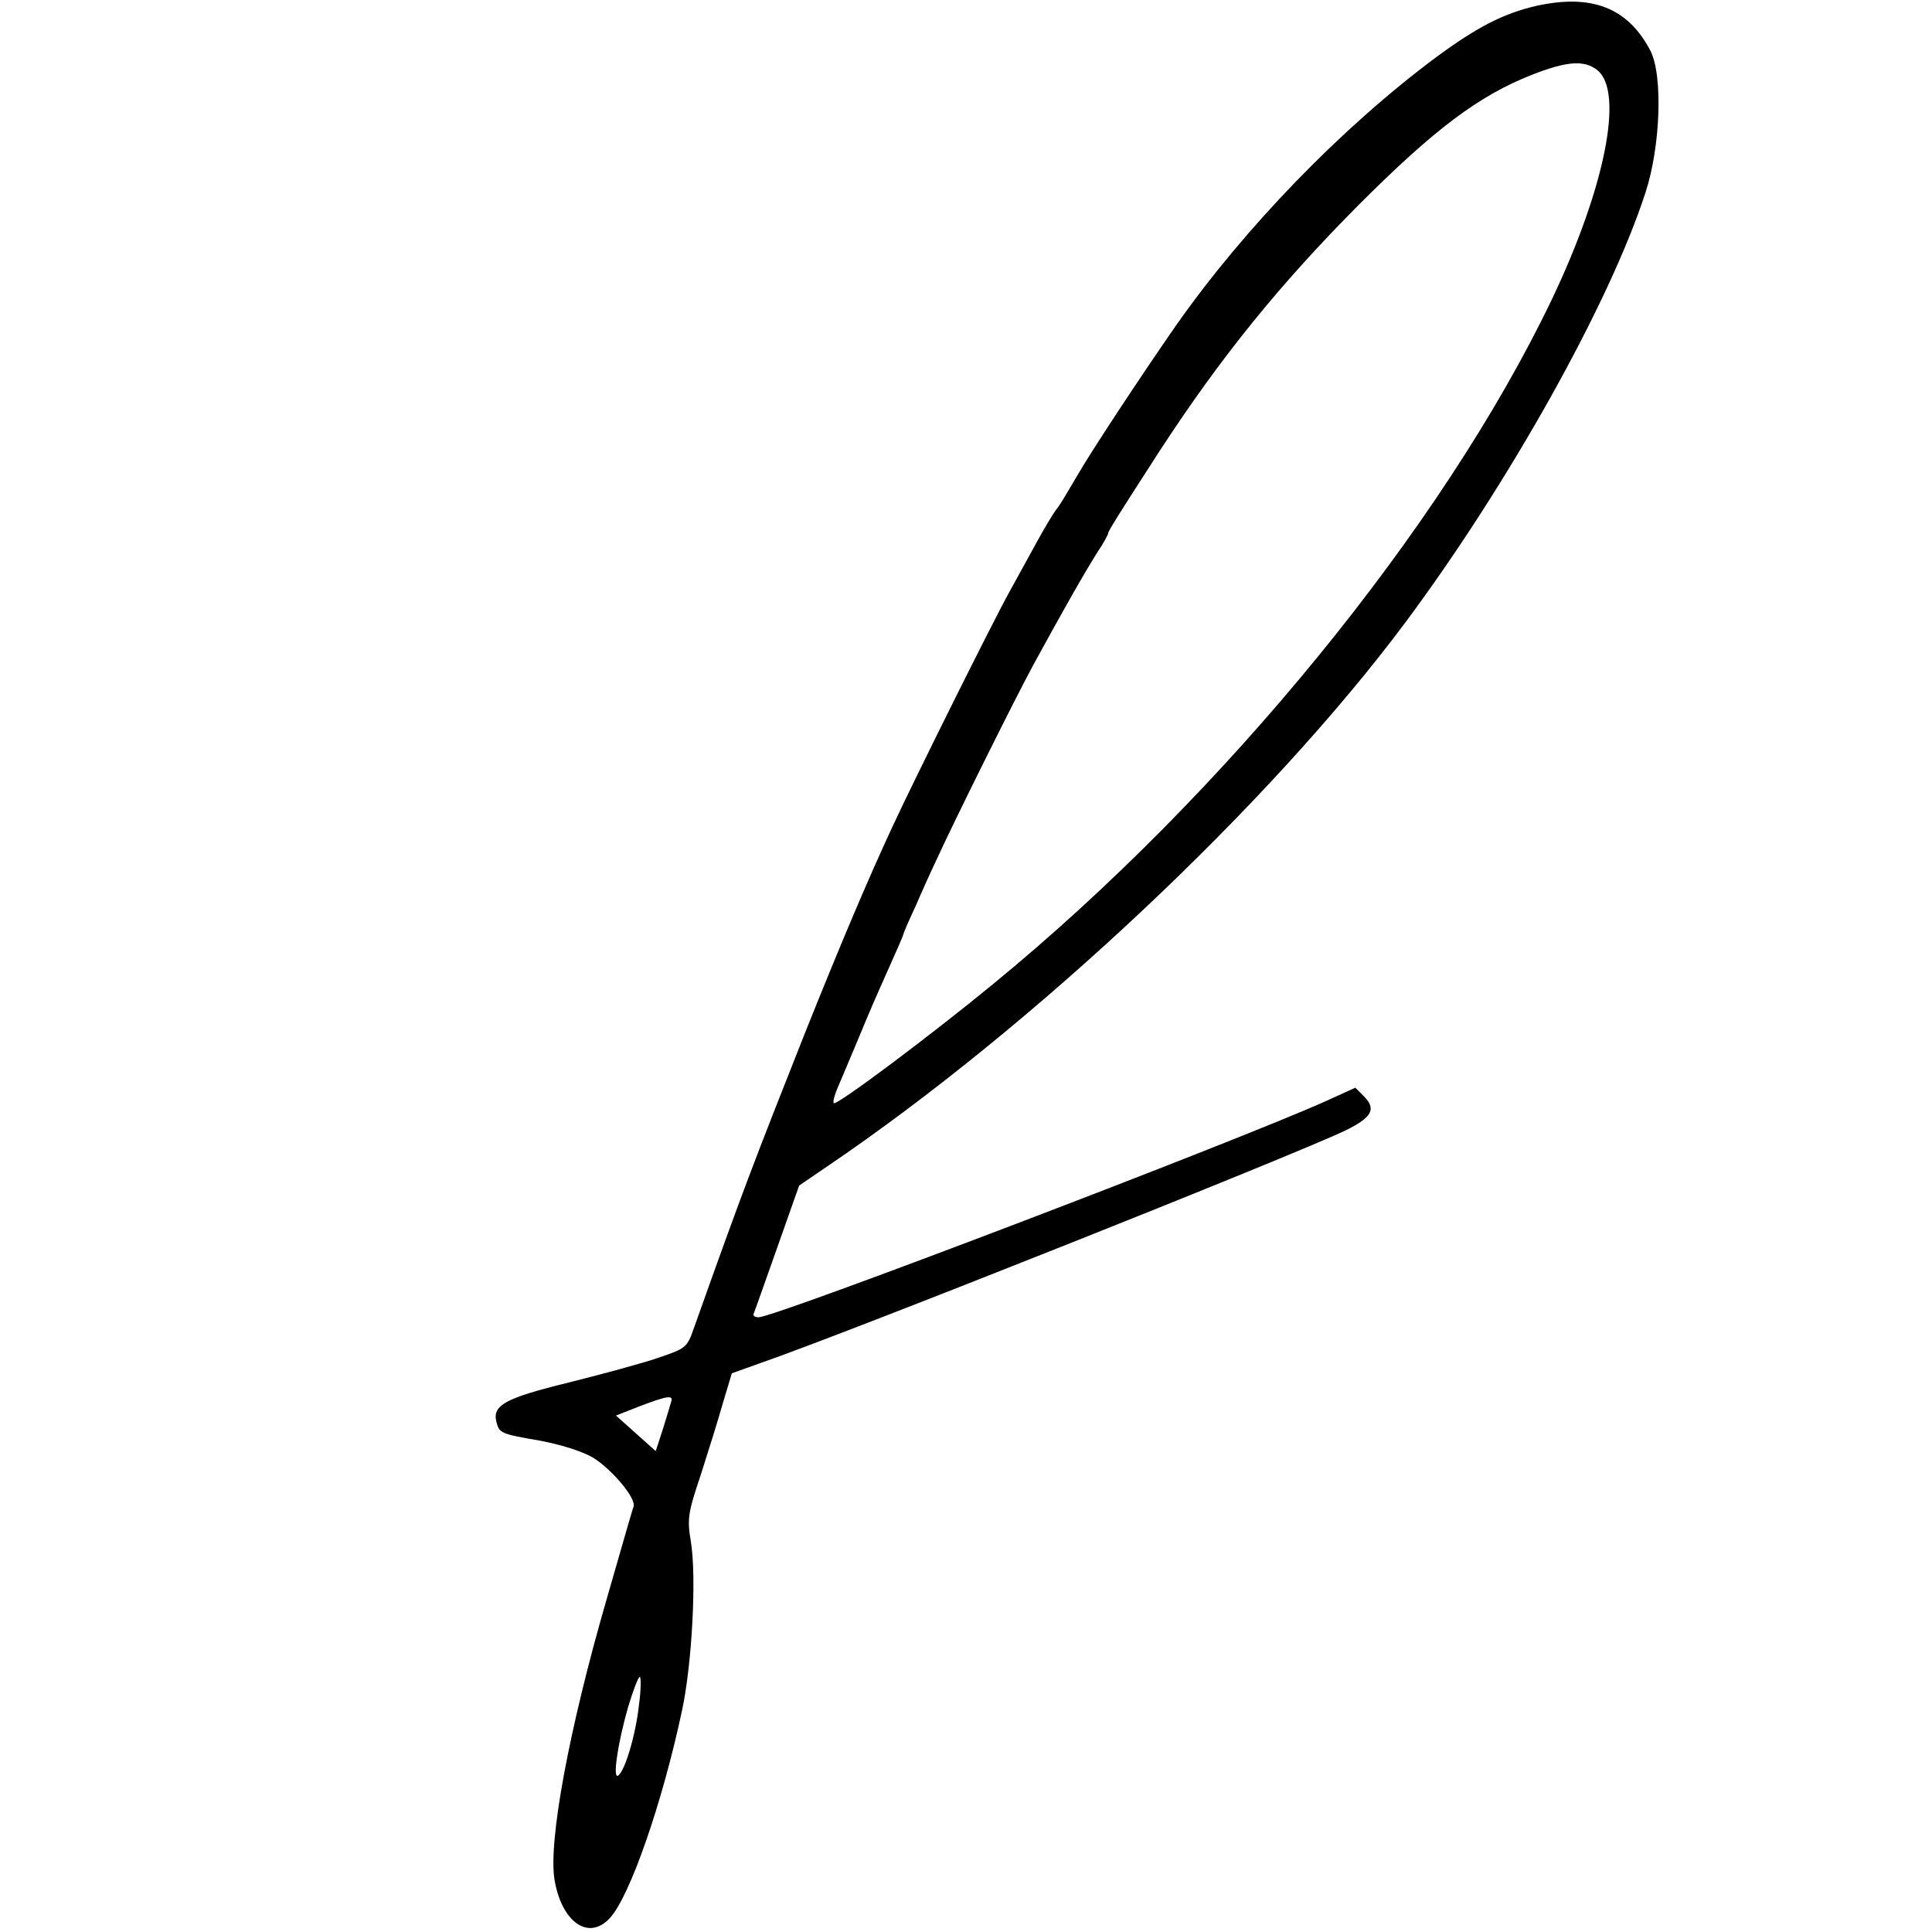 <?xml version="1.0" standalone="no"?>
<!DOCTYPE svg PUBLIC "-//W3C//DTD SVG 20010904//EN"
 "http://www.w3.org/TR/2001/REC-SVG-20010904/DTD/svg10.dtd">
<svg version="1.0" xmlns="http://www.w3.org/2000/svg"
 width="462pt" height="462pt" viewBox="0 0 462 462"
 preserveAspectRatio="xMidYMid meet">
<g transform="translate(0,462) scale(0.1,-0.1)"
fill="#000000" stroke="none">
<path d="M3674 4606 c-78 -18 -141 -50 -240 -123 -227 -169 -459 -409 -623
-643 -84 -121 -200 -297 -233 -354 -39 -66 -43 -73 -54 -87 -6 -8 -26 -41 -44
-74 -18 -33 -48 -87 -66 -120 -41 -74 -229 -452 -279 -560 -61 -131 -127 -288
-208 -490 -126 -318 -151 -383 -267 -709 -17 -49 -19 -50 -86 -73 -38 -13
-134 -39 -214 -59 -151 -37 -183 -54 -173 -94 7 -27 10 -29 104 -45 48 -9 100
-25 126 -40 46 -28 105 -98 98 -118 -3 -7 -31 -106 -64 -220 -91 -314 -140
-581 -125 -672 17 -101 81 -147 132 -92 48 51 126 276 173 497 24 112 35 320
21 404 -9 54 -7 68 24 160 18 56 42 133 53 172 l21 70 67 24 c206 71 1276 497
1401 557 63 31 74 51 43 82 l-20 20 -68 -31 c-213 -96 -1319 -518 -1359 -518
-9 0 -14 4 -12 8 2 4 27 75 56 157 l53 150 66 45 c493 334 1060 867 1384 1302
245 329 488 762 574 1028 36 110 42 282 11 340 -54 102 -140 135 -272 106z
m146 -154 c64 -52 18 -282 -110 -550 -261 -544 -782 -1182 -1335 -1635 -152
-125 -374 -291 -381 -285 -3 3 2 21 10 39 8 19 29 68 46 109 35 84 37 89 79
183 17 38 31 70 31 72 0 3 13 33 29 67 15 35 38 86 51 113 37 82 187 384 231
465 76 139 121 218 153 269 15 22 26 43 26 46 0 5 27 48 122 195 147 226 289
401 478 591 180 180 286 260 413 310 84 33 126 36 157 11z m-2215 -3184 c-2
-7 -11 -37 -20 -66 l-17 -52 -47 42 -48 43 56 22 c66 25 82 28 76 11z m-77
-725 c-8 -73 -34 -159 -50 -169 -13 -9 -2 73 24 164 12 39 24 72 28 72 3 0 3
-30 -2 -67z"/>
</g>
</svg>
